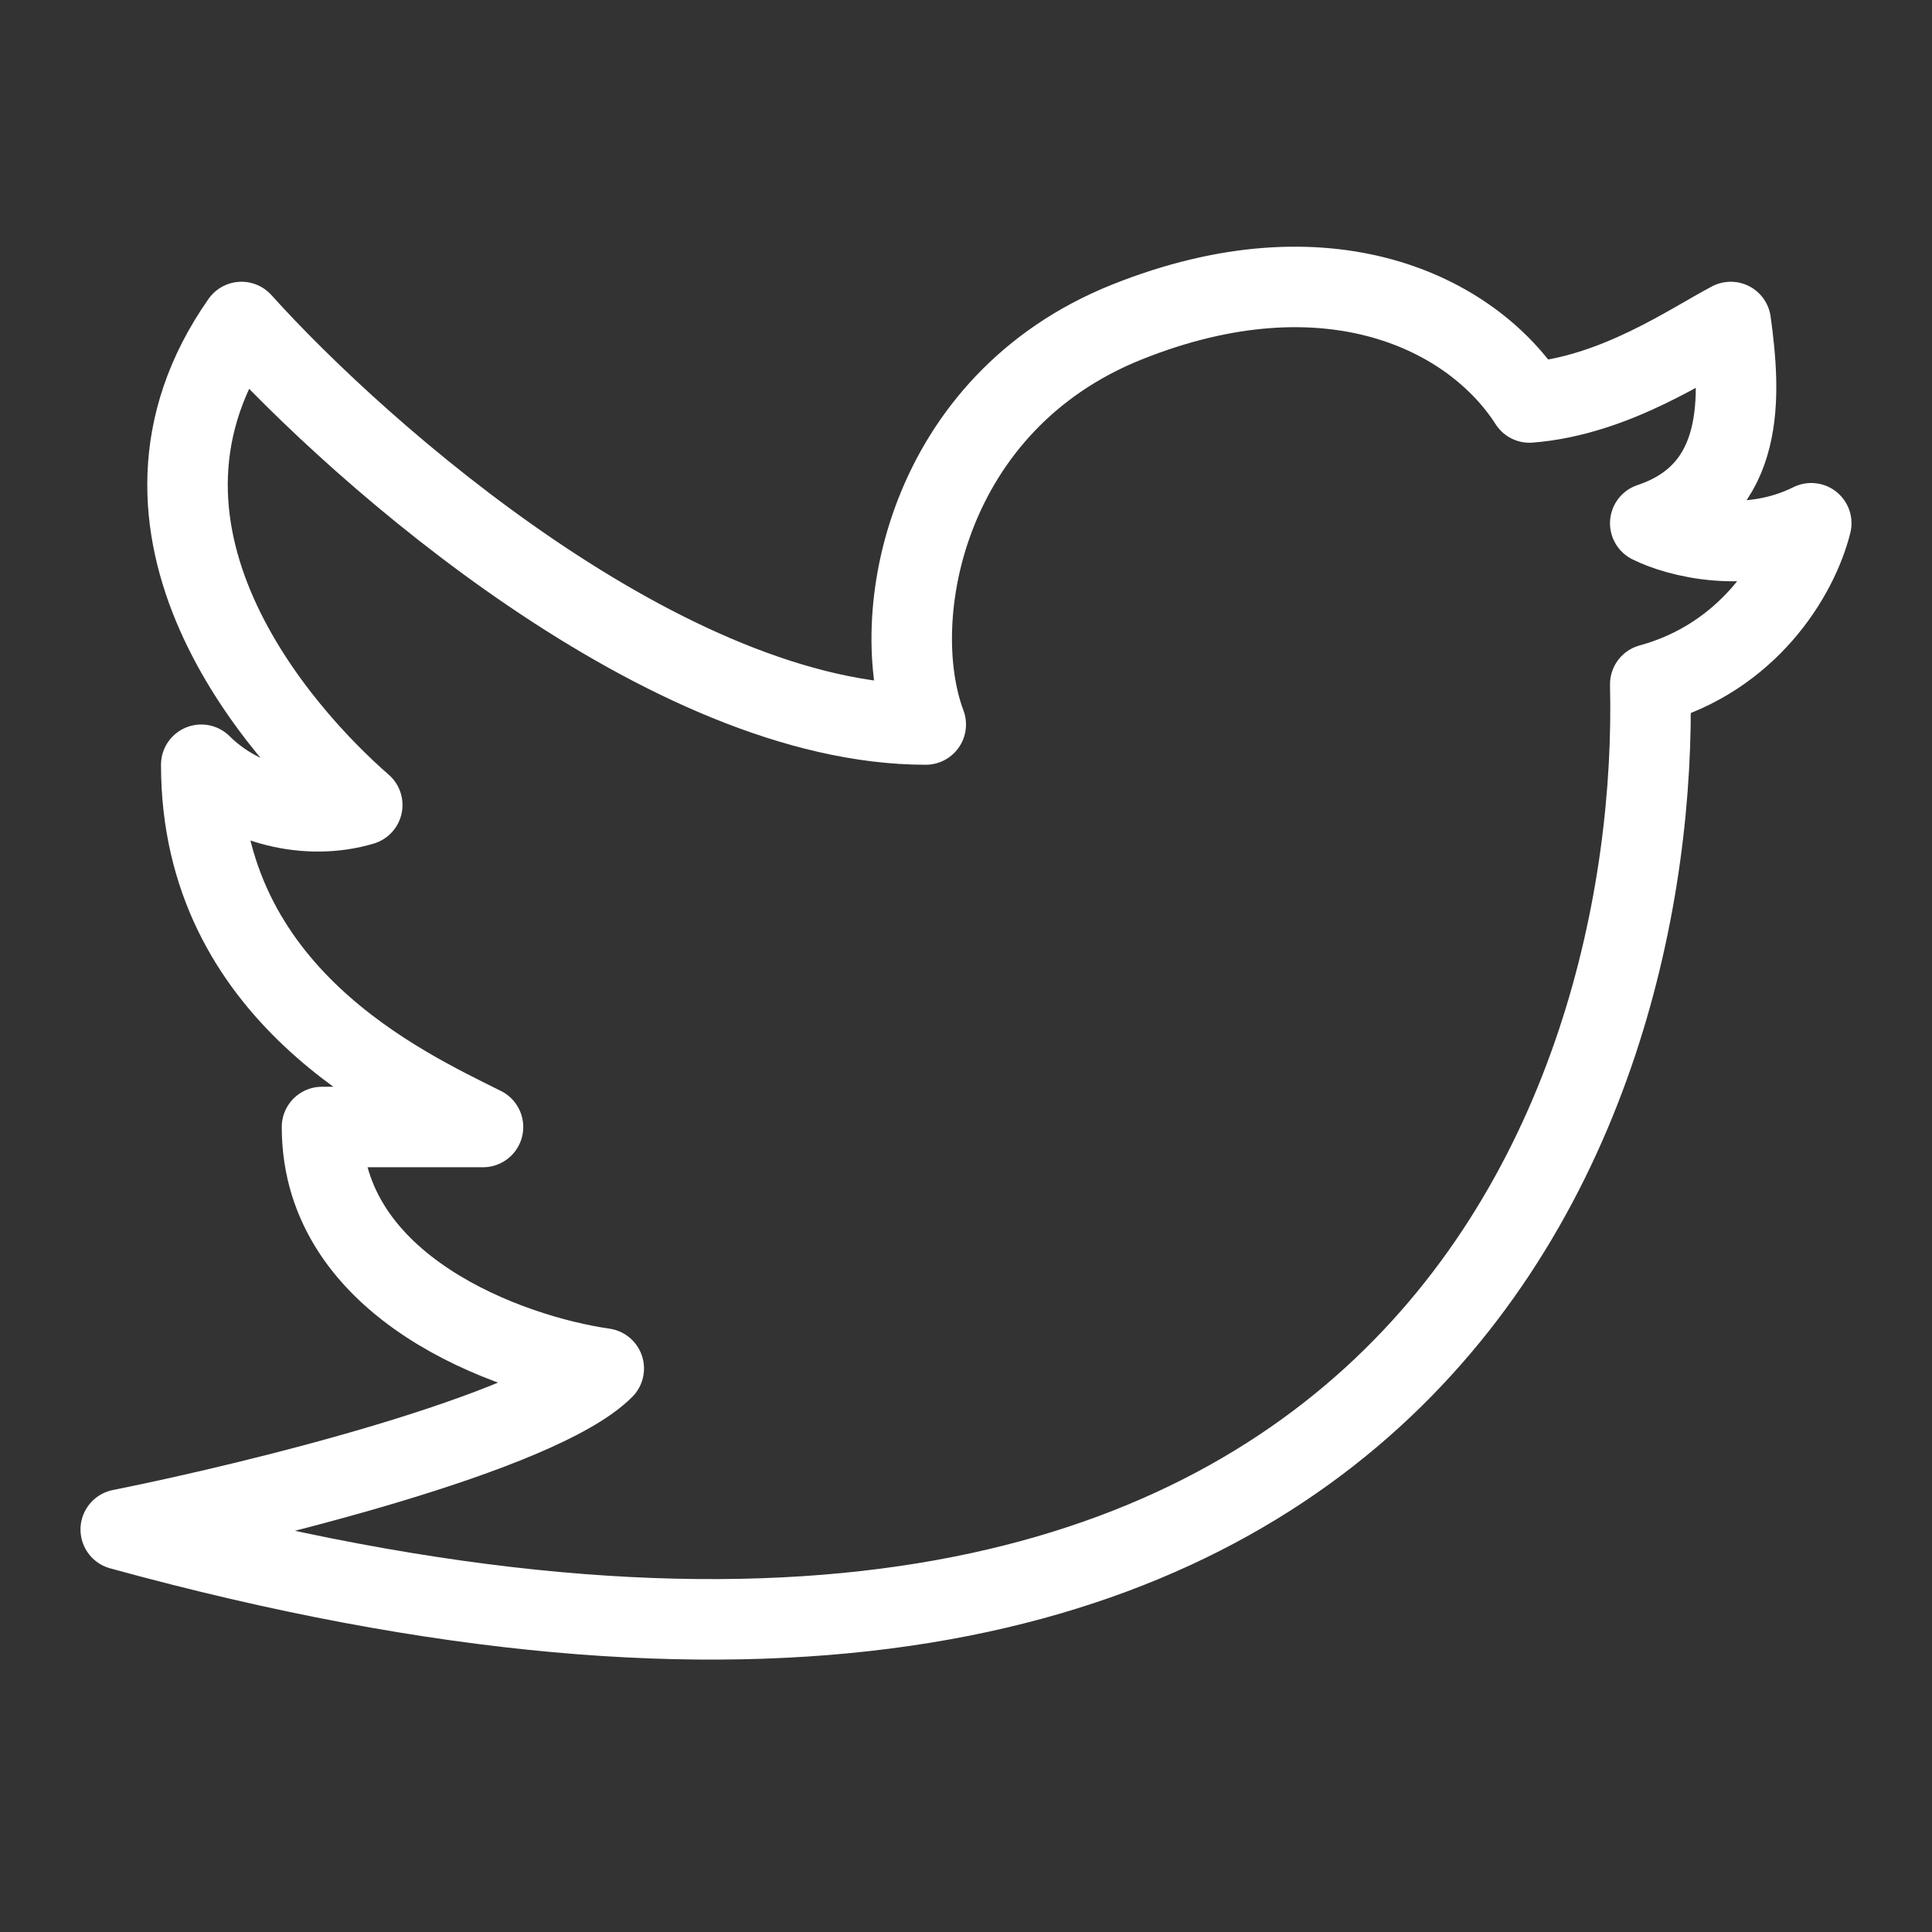 <svg xmlns="http://www.w3.org/2000/svg" fill="none" viewBox="0 0 24 24" height="32" width="32"><rect x="0" y="0" width="24" height="24" fill="#333333" stroke="none"/><path stroke="#ffffff" stroke-linecap="round" stroke-linejoin="round" d="M1.5 19C17.5 23.4 20.627 13.725 20.5 8.5C21.711 8.17 22.333 7.167 22.5 6.5C21.7 6.9 20.833 6.667 20.5 6.5C21.7 6.1 21.624 4.903 21.5 4C20.997 4.264 20.065 4.916 19 5C18.288 3.887 16.5 3 14 4C11.5 5 11 7.667 11.5 9C8.3 9 4.5 5.667 3 4C1.202 6.565 3.477 9.109 4.5 10C3.818 10.204 3 10 2.5 9.5C2.5 12.355 5 13.5 6 14H4C4 16 6.333 16.833 7.5 17C6.7 17.8 3.167 18.667 1.5 19Z"></path></svg>